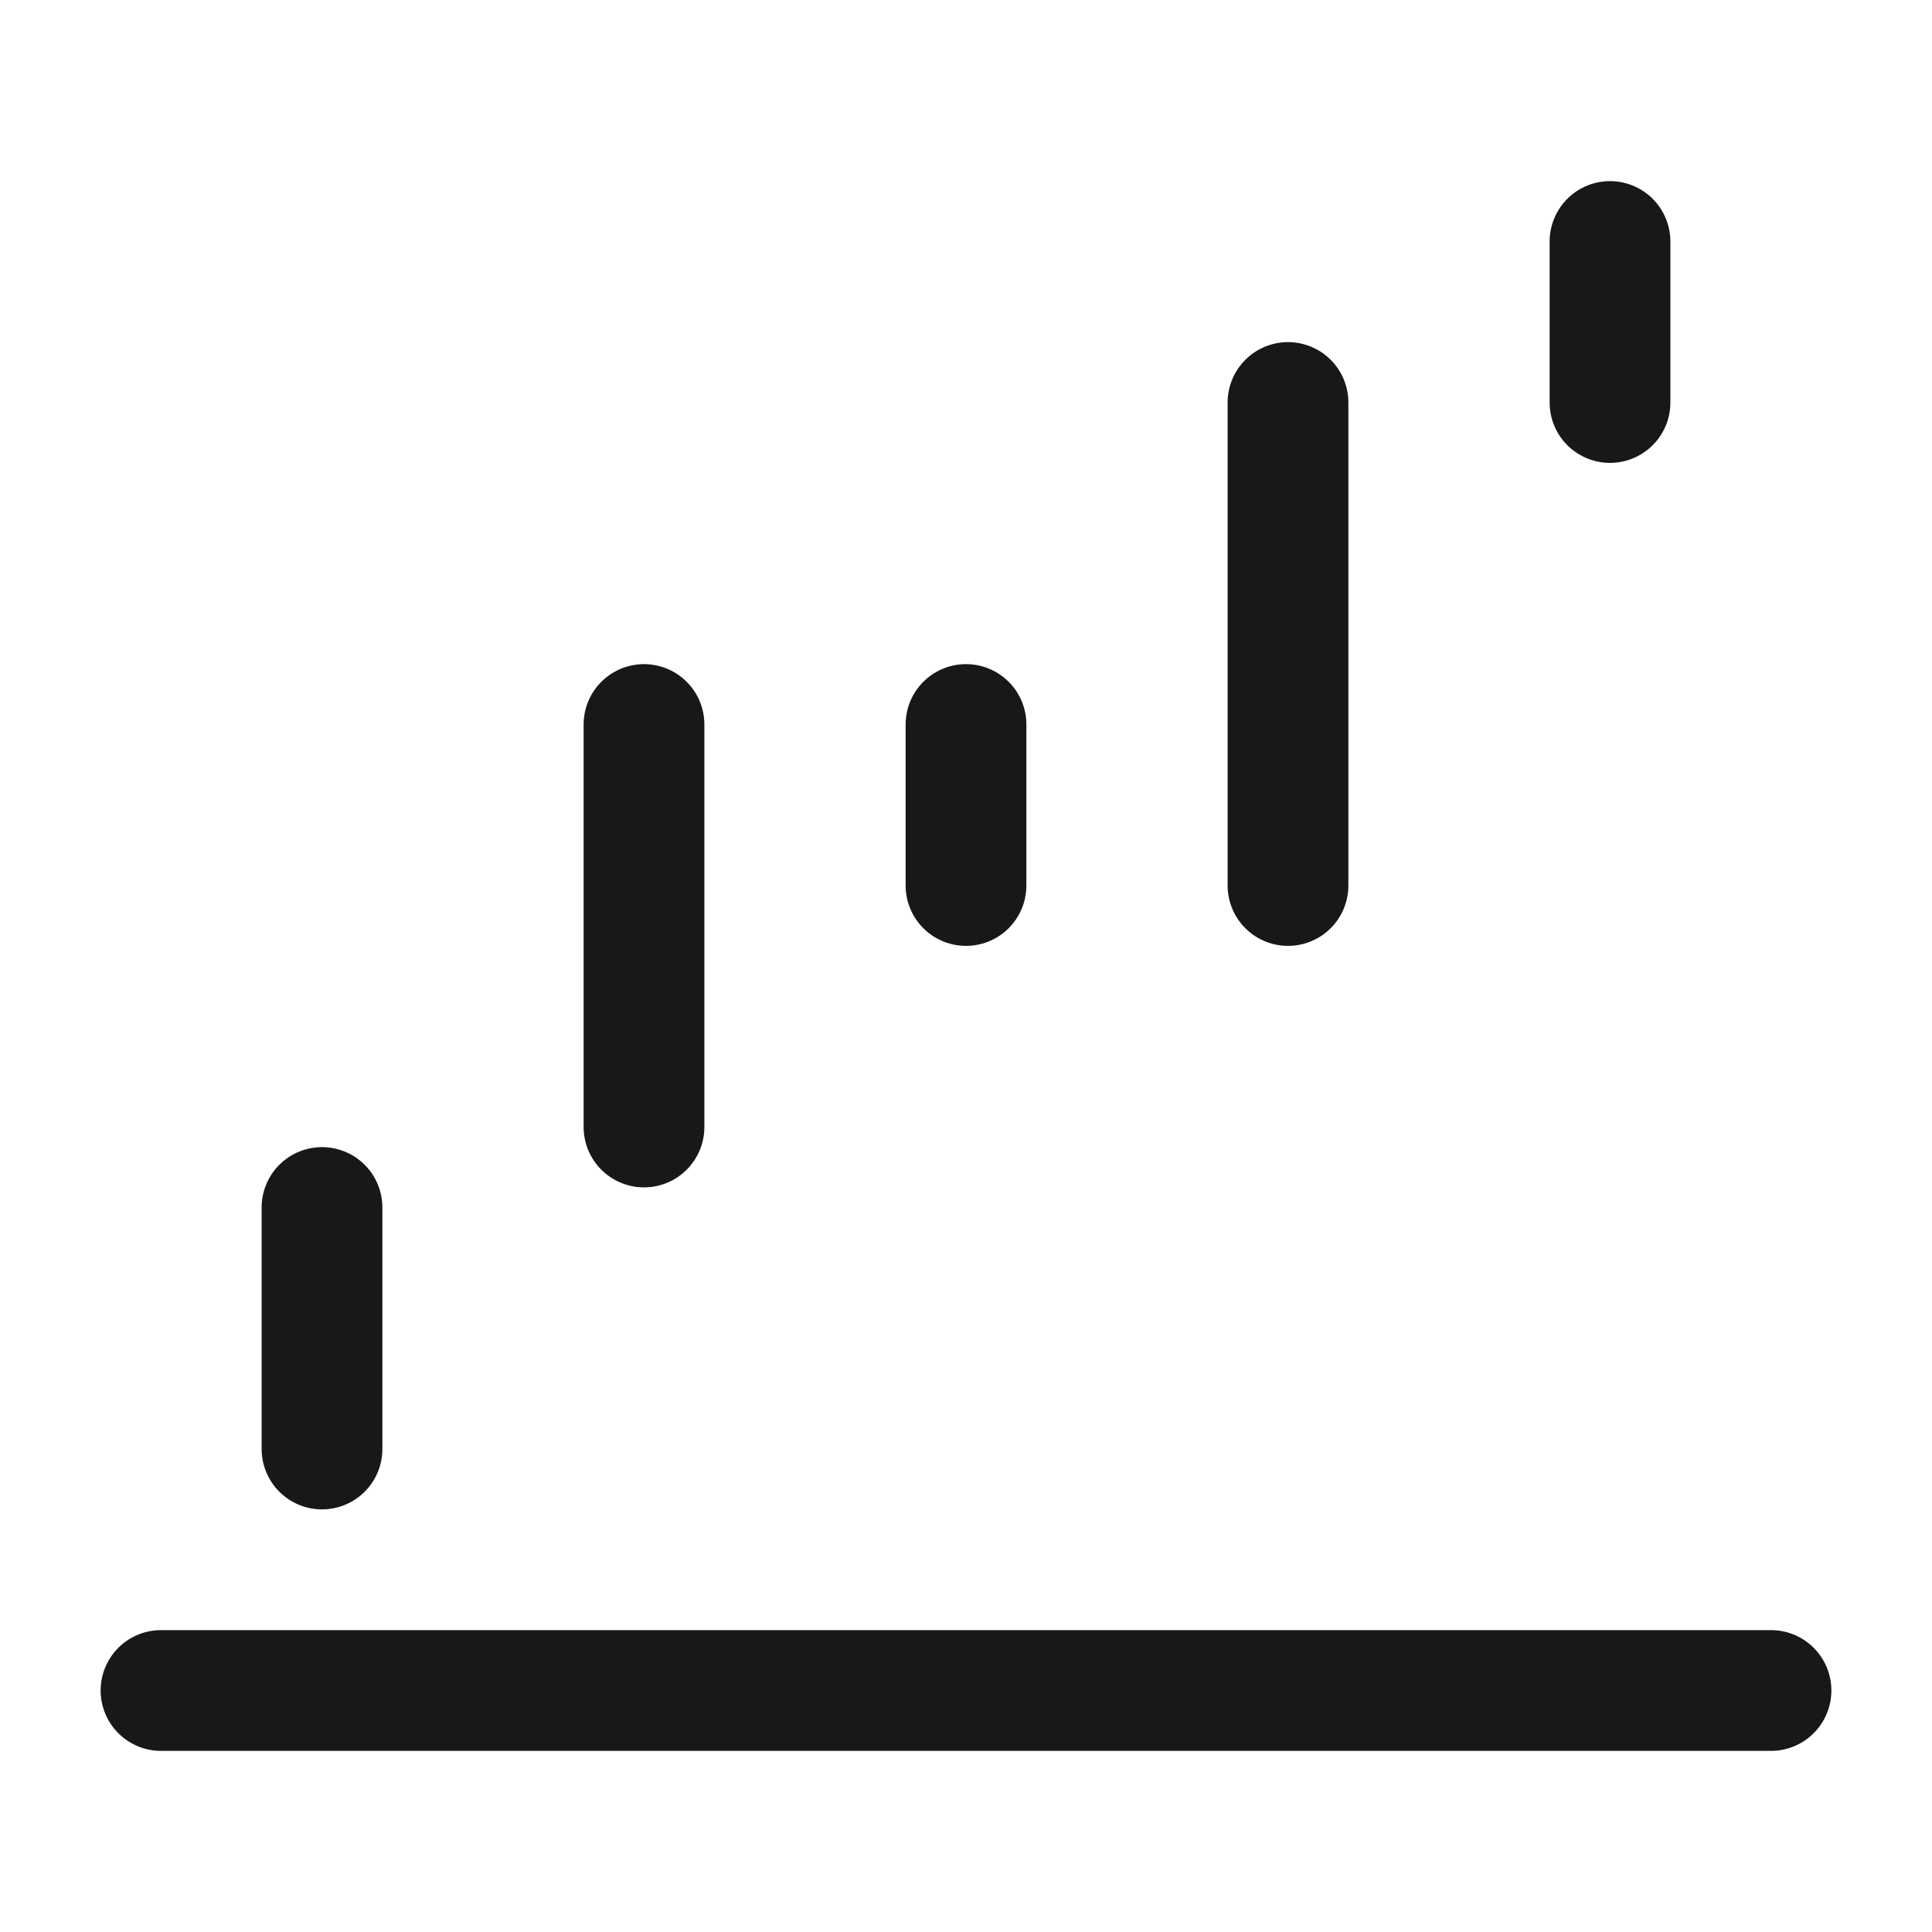 <svg width="24" height="24" viewBox="0 0 24 24" fill="none" xmlns="http://www.w3.org/2000/svg">
<path d="M2 21H22" stroke="#18181B" stroke-width="1.5" stroke-linecap="round" stroke-linejoin="round"/>
<path d="M4 18V15" stroke="#18181B" stroke-width="1.5" stroke-linecap="round" stroke-linejoin="round"/>
<path d="M8 14V9" stroke="#18181B" stroke-width="1.5" stroke-linecap="round" stroke-linejoin="round"/>
<path d="M12 11V9" stroke="#18181B" stroke-width="1.5" stroke-linecap="round" stroke-linejoin="round"/>
<path d="M16 11V5" stroke="#18181B" stroke-width="1.5" stroke-linecap="round" stroke-linejoin="round"/>
<path d="M20 5V3" stroke="#18181B" stroke-width="1.5" stroke-linecap="round" stroke-linejoin="round"/>
</svg>
